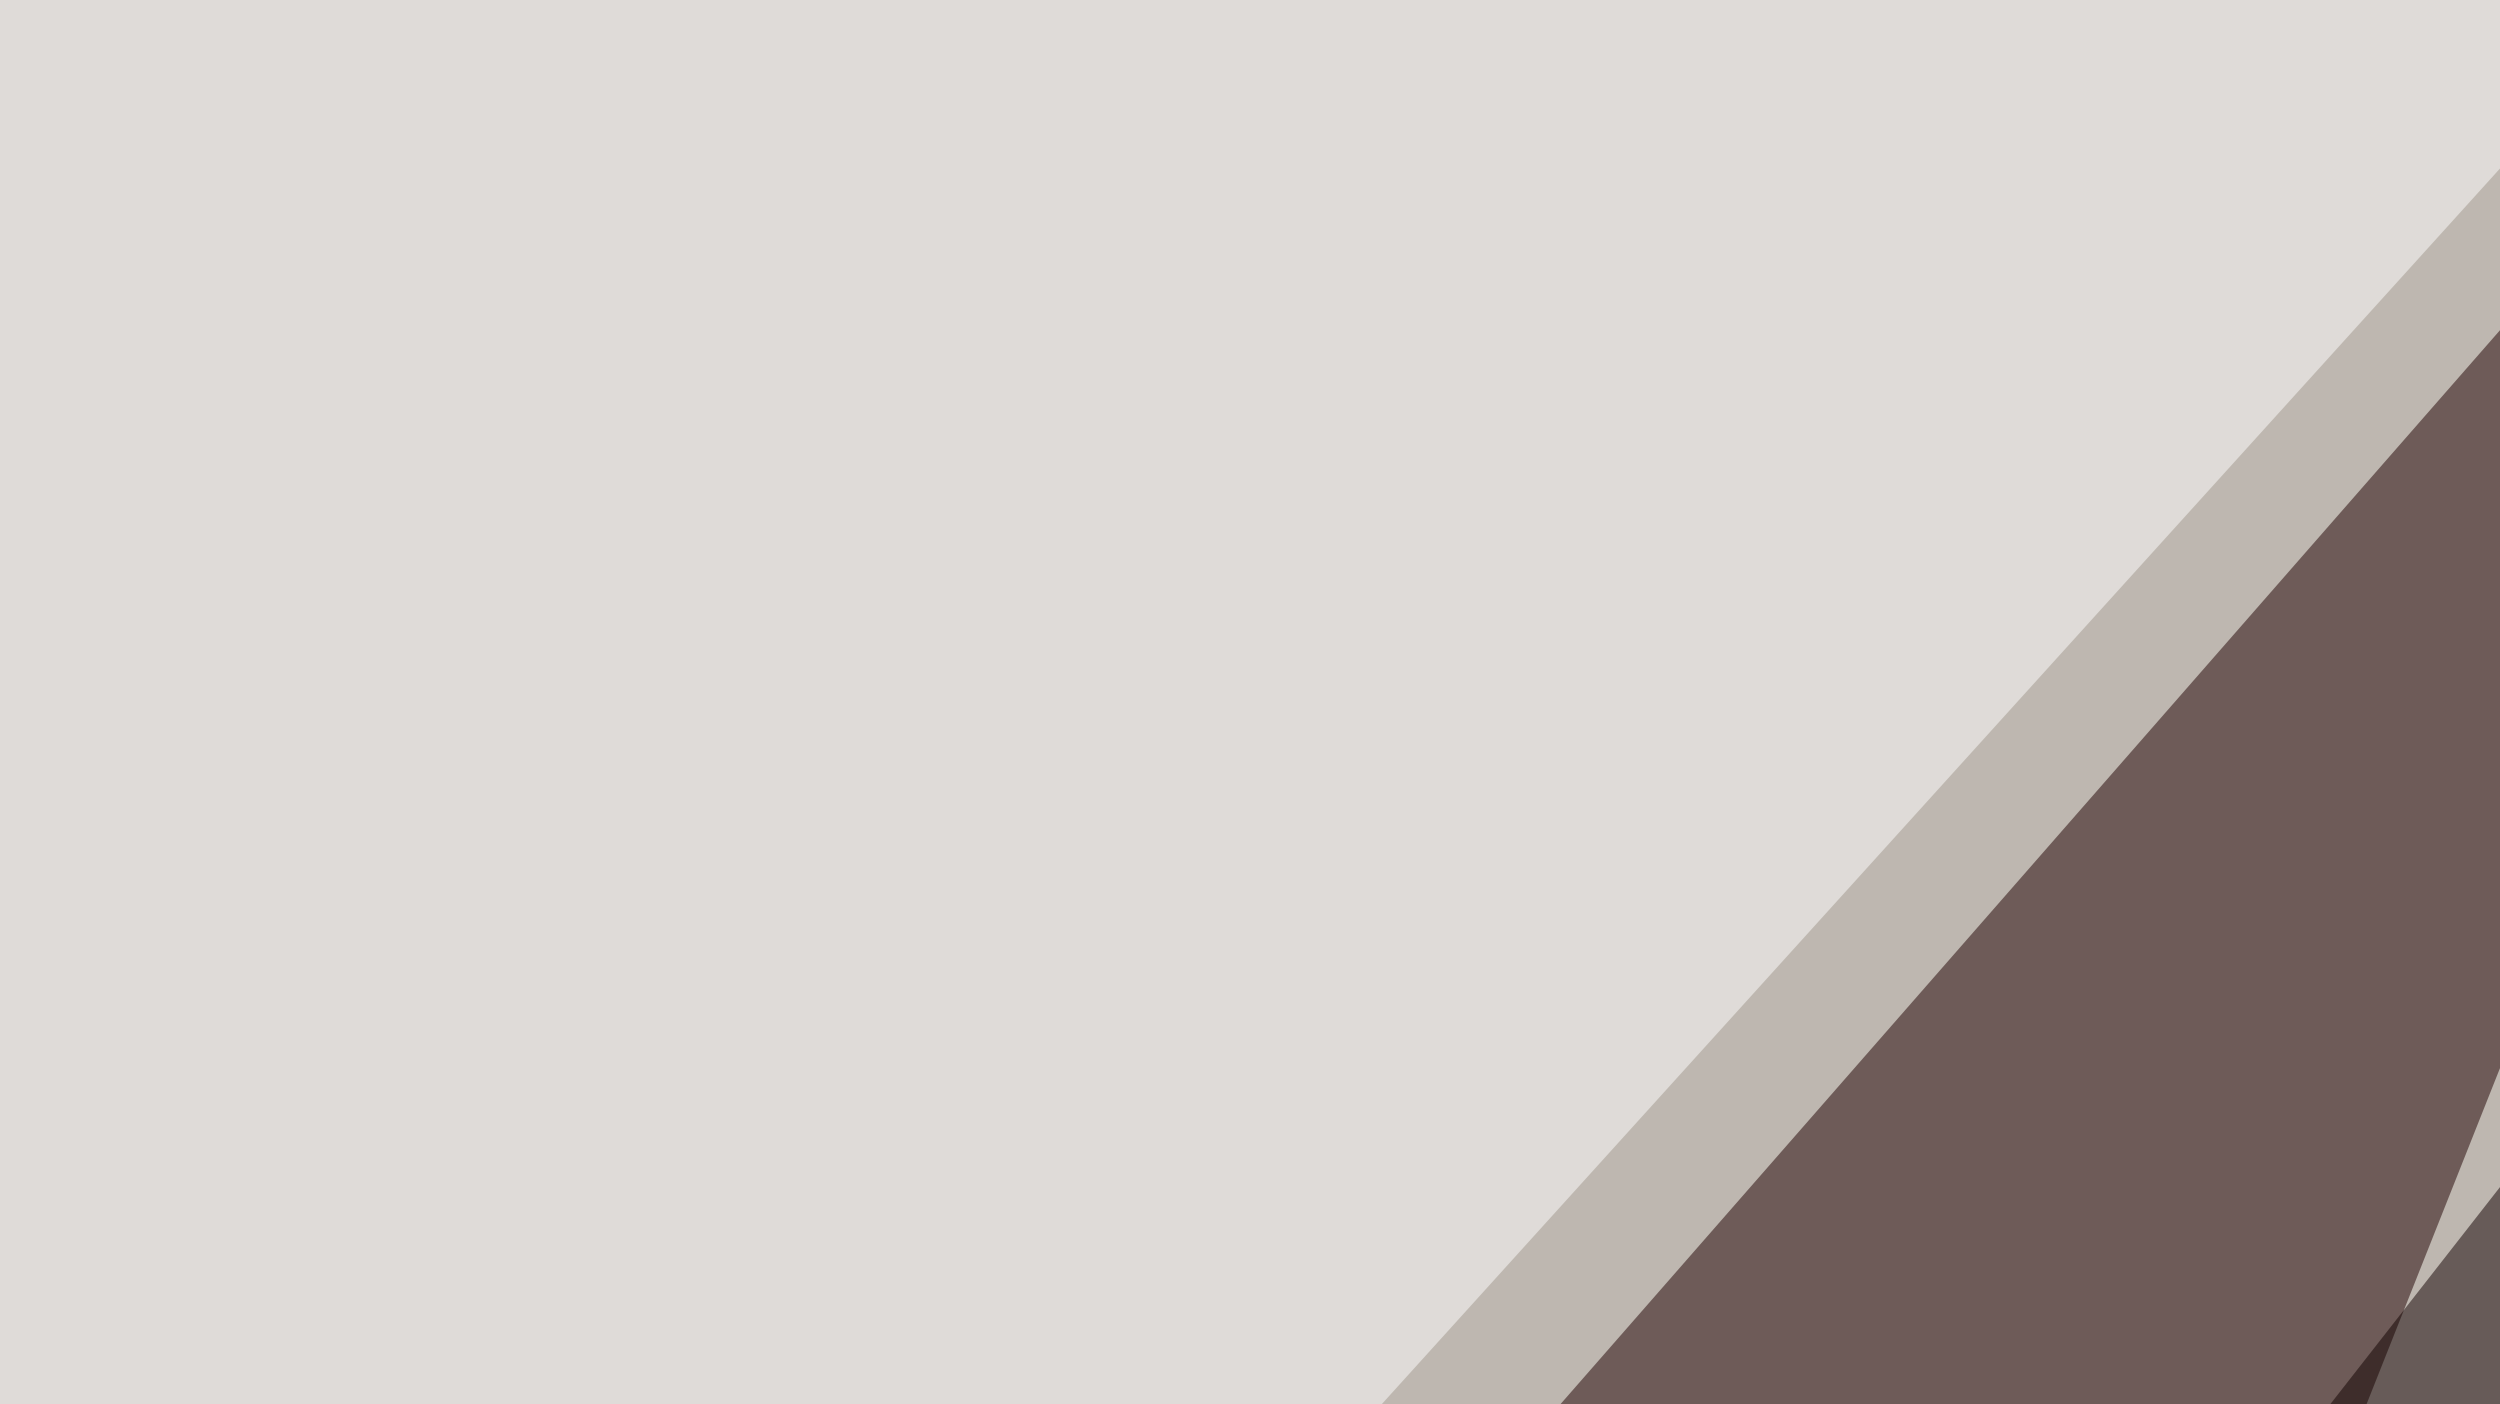 <svg xmlns="http://www.w3.org/2000/svg" width="438" height="246" ><filter id="a"><feGaussianBlur stdDeviation="55"/></filter><rect width="100%" height="100%" fill="#beb7b0"/><g filter="url(#a)"><g fill-opacity=".5"><path fill="#1f0000" d="M17.6 538.4L532-49.6 167.8 867.6z"/><path fill="#fff" d="M1.6-33.6l508-16-549.5 607.2z"/><path fill="#100" d="M573.6 391.4l3.2-361-217.3 278z"/><path fill="#fff" d="M797.2 803.6L707.8-49.5l-233.3 917z"/></g></g></svg>